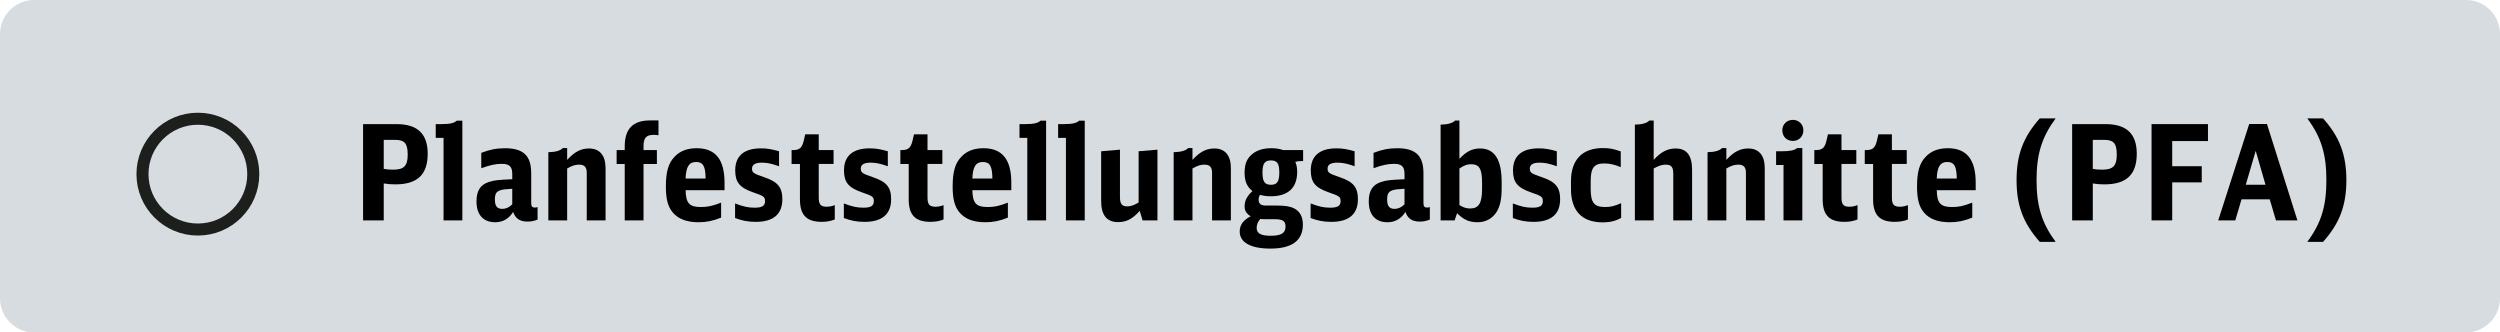 <?xml version="1.0" encoding="utf-8"?>
<!-- Generator: Adobe Illustrator 25.2.3, SVG Export Plug-In . SVG Version: 6.00 Build 0)  -->
<svg version="1.1" id="Ebene_1" xmlns="http://www.w3.org/2000/svg" xmlns:xlink="http://www.w3.org/1999/xlink" x="0px" y="0px"
	 viewBox="0 0 222.96 29.649" enable-background="new 0 0 222.96 29.649" xml:space="preserve">
<path fill="#D7DCE1" d="M219.919,29.649H3.042C1.362,29.649,0,28.287,0,26.607V3.042C0,1.362,1.362,0,3.042,0h216.877
	c1.68,0,3.042,1.362,3.042,3.042v23.566C222.96,28.287,221.599,29.649,219.919,29.649z"/>
<circle fill="none" stroke="#1D1F1C" stroke-width="1.073" cx="17.648" cy="15.53" r="4.941"/>
<g>
	<path d="M32.381,11.069h2.976c1.878,0,2.787,0.862,2.787,2.646c0,1.854-0.921,2.728-2.881,2.728c-0.366,0-0.709-0.023-1.04-0.082
		v3.295h-1.842V11.069z M34.223,15.062c0.248,0.047,0.508,0.07,0.839,0.07c0.969,0,1.299-0.343,1.299-1.334
		c0-1.004-0.271-1.323-1.122-1.323h-1.016V15.062z"/>
	<path d="M39.557,19.655v-7.357H38.86v-1.229h0.484c0.779,0,1.146-0.083,1.394-0.308h0.496v8.894H39.557z"/>
	<path d="M47.94,19.584c-0.284,0.118-0.567,0.178-0.898,0.178c-0.673,0-1.074-0.271-1.275-0.862
		c-0.39,0.614-0.921,0.921-1.605,0.921c-1.063,0-1.666-0.673-1.666-1.854c0-0.945,0.331-1.477,1.087-1.736
		c0.473-0.153,0.791-0.189,2.103-0.248V15.51c0-0.649-0.26-0.897-0.922-0.897c-0.555,0-1.016,0.095-1.842,0.39v-1.37
		c0.72-0.283,1.357-0.413,2.102-0.413c1.653,0,2.351,0.661,2.351,2.232v2.646c0,0.307,0.083,0.413,0.343,0.413
		c0.07,0,0.13-0.012,0.225-0.047V19.584z M45.685,16.833c-0.768,0.059-0.792,0.059-1.004,0.118c-0.414,0.117-0.544,0.318-0.544,0.85
		c0,0.579,0.201,0.827,0.662,0.827c0.318,0,0.602-0.13,0.886-0.401V16.833z"/>
	<path d="M48.904,13.573c0.649-0.012,1.087-0.142,1.287-0.366h0.391v1.051c0.661-0.721,1.228-1.016,1.96-1.016
		c0.945,0,1.465,0.626,1.465,1.748v4.665h-1.678v-4.252c0-0.496-0.212-0.72-0.673-0.72c-0.343,0-0.614,0.082-1.074,0.342v4.63
		h-1.678V13.573z"/>
	<path d="M57.392,14.624v5.031h-1.677v-5.031h-0.721v-1.24h0.721v-0.33c0-1.56,0.732-2.315,2.256-2.315h0.756v1.323
		c-0.166-0.023-0.271-0.036-0.413-0.036c-0.686,0-0.922,0.261-0.922,1.028v0.33h1.193v1.24H57.392z"/>
	<path d="M61.145,16.963c0.024,1.157,0.331,1.5,1.358,1.5c0.603,0,1.004-0.083,1.808-0.391v1.335
		c-0.721,0.295-1.312,0.413-2.008,0.413c-1.063,0-1.831-0.295-2.315-0.886c-0.425-0.508-0.603-1.204-0.603-2.291
		c0-1.322,0.225-2.103,0.78-2.669c0.472-0.508,1.134-0.756,1.972-0.756c1.666,0,2.48,1.004,2.48,3.07v0.674H61.145z M62.929,15.923
		c-0.012-1.098-0.225-1.476-0.851-1.476s-0.897,0.425-0.934,1.476H62.929z"/>
	<path d="M65.558,18.144c0.744,0.283,1.158,0.378,1.748,0.378c0.662,0,0.922-0.165,0.922-0.579c0-0.39-0.095-0.46-1.099-0.803
		c-1.169-0.413-1.559-0.897-1.559-1.948c0-1.288,0.791-1.961,2.291-1.961c0.543,0,0.956,0.071,1.618,0.26v1.335
		c-0.638-0.225-1.052-0.319-1.536-0.319c-0.59,0-0.874,0.178-0.874,0.531c0,0.354,0.118,0.438,1.087,0.768
		c1.205,0.402,1.618,0.898,1.618,1.961c0,1.335-0.803,2.02-2.374,2.02c-0.673,0-1.229-0.106-1.843-0.343V18.144z"/>
	<path d="M74.448,19.572c-0.331,0.142-0.732,0.213-1.17,0.213c-1.346,0-1.937-0.603-1.937-2.008v-3.153h-0.744v-1.24h0.13
		c0.567,0,0.791-0.188,0.945-0.803l0.142-0.603h1.204v1.405h1.323v1.24h-1.323v3c0,0.614,0.178,0.814,0.709,0.814
		c0.236,0,0.413-0.035,0.721-0.142V19.572z"/>
	<path d="M75.259,18.144c0.744,0.283,1.158,0.378,1.748,0.378c0.662,0,0.922-0.165,0.922-0.579c0-0.39-0.095-0.46-1.099-0.803
		c-1.169-0.413-1.559-0.897-1.559-1.948c0-1.288,0.791-1.961,2.291-1.961c0.543,0,0.956,0.071,1.618,0.26v1.335
		c-0.638-0.225-1.052-0.319-1.536-0.319c-0.59,0-0.874,0.178-0.874,0.531c0,0.354,0.118,0.438,1.087,0.768
		c1.205,0.402,1.618,0.898,1.618,1.961c0,1.335-0.803,2.02-2.374,2.02c-0.673,0-1.229-0.106-1.843-0.343V18.144z"/>
	<path d="M84.149,19.572c-0.331,0.142-0.732,0.213-1.17,0.213c-1.346,0-1.937-0.603-1.937-2.008v-3.153h-0.744v-1.24h0.13
		c0.567,0,0.791-0.188,0.945-0.803l0.142-0.603h1.204v1.405h1.323v1.24H82.72v3c0,0.614,0.178,0.814,0.709,0.814
		c0.236,0,0.413-0.035,0.721-0.142V19.572z"/>
	<path d="M86.721,16.963c0.024,1.157,0.331,1.5,1.358,1.5c0.603,0,1.004-0.083,1.808-0.391v1.335
		c-0.721,0.295-1.312,0.413-2.008,0.413c-1.063,0-1.831-0.295-2.315-0.886c-0.425-0.508-0.603-1.204-0.603-2.291
		c0-1.322,0.225-2.103,0.78-2.669c0.472-0.508,1.134-0.756,1.972-0.756c1.666,0,2.48,1.004,2.48,3.07v0.674H86.721z M88.505,15.923
		c-0.012-1.098-0.225-1.476-0.851-1.476s-0.897,0.425-0.934,1.476H88.505z"/>
	<path d="M91.618,19.655v-7.357h-0.696v-1.229h0.484c0.779,0,1.146-0.083,1.394-0.308h0.496v8.894H91.618z"/>
	<path d="M95.064,19.655v-7.357h-0.696v-1.229h0.484c0.779,0,1.146-0.083,1.394-0.308h0.496v8.894H95.064z"/>
	<path d="M101.641,18.805c-0.614,0.709-1.181,1.004-1.913,1.004c-1.027,0-1.523-0.614-1.523-1.901V13.49l1.677-0.142v4.216
		c0,0.614,0.165,0.839,0.649,0.839c0.331,0,0.567-0.083,1.016-0.343v-4.57l1.678-0.142v6.307H101.9L101.641,18.805z"/>
	<path d="M104.672,13.573c0.649-0.012,1.087-0.142,1.287-0.366h0.391v1.051c0.661-0.721,1.228-1.016,1.96-1.016
		c0.945,0,1.465,0.626,1.465,1.748v4.665h-1.678v-4.252c0-0.496-0.212-0.72-0.673-0.72c-0.343,0-0.614,0.082-1.074,0.342v4.63
		h-1.678V13.573z"/>
	<path d="M116.053,14.364c-0.2,0-0.378,0.023-0.531,0.071c0.118,0.295,0.165,0.52,0.165,0.897c0,1.417-0.814,2.173-2.35,2.173
		c-0.343,0-0.638-0.035-0.957-0.13c-0.095,0.142-0.13,0.26-0.13,0.413c0,0.39,0.188,0.544,0.673,0.544h0.934
		c0.779,0,1.204,0.07,1.594,0.271c0.484,0.26,0.744,0.744,0.744,1.429c0,1.417-0.98,2.138-2.882,2.138
		c-1.771,0-2.751-0.543-2.751-1.523c0-0.579,0.318-1.027,0.979-1.358c-0.378-0.225-0.543-0.496-0.543-0.897
		c0-0.496,0.236-0.933,0.697-1.347c-0.496-0.413-0.697-0.886-0.697-1.642c0-0.803,0.225-1.322,0.744-1.712
		c0.401-0.308,0.957-0.473,1.63-0.473c0.401,0,0.721,0.047,1.062,0.165h1.783v0.98H116.053z M112.734,19.549
		c-0.142,0-0.225-0.012-0.331-0.023c-0.213,0.213-0.33,0.496-0.33,0.803c0,0.484,0.378,0.697,1.239,0.697
		c0.957,0,1.335-0.236,1.335-0.815c0-0.496-0.236-0.661-0.969-0.661H112.734z M112.593,15.38c0,0.815,0.2,1.099,0.756,1.099
		c0.543,0,0.744-0.283,0.744-1.087c0-0.814-0.189-1.086-0.744-1.086C112.793,14.306,112.593,14.589,112.593,15.38z"/>
	<path d="M116.888,18.144c0.744,0.283,1.158,0.378,1.748,0.378c0.662,0,0.922-0.165,0.922-0.579c0-0.39-0.095-0.46-1.099-0.803
		c-1.169-0.413-1.559-0.897-1.559-1.948c0-1.288,0.791-1.961,2.291-1.961c0.543,0,0.956,0.071,1.618,0.26v1.335
		c-0.638-0.225-1.052-0.319-1.536-0.319c-0.59,0-0.874,0.178-0.874,0.531c0,0.354,0.118,0.438,1.087,0.768
		c1.205,0.402,1.618,0.898,1.618,1.961c0,1.335-0.803,2.02-2.374,2.02c-0.673,0-1.229-0.106-1.843-0.343V18.144z"/>
	<path d="M127.515,19.584c-0.284,0.118-0.567,0.178-0.898,0.178c-0.673,0-1.074-0.271-1.275-0.862
		c-0.39,0.614-0.921,0.921-1.605,0.921c-1.063,0-1.666-0.673-1.666-1.854c0-0.945,0.331-1.477,1.087-1.736
		c0.473-0.153,0.791-0.189,2.103-0.248V15.51c0-0.649-0.26-0.897-0.922-0.897c-0.555,0-1.016,0.095-1.842,0.39v-1.37
		c0.72-0.283,1.357-0.413,2.102-0.413c1.653,0,2.351,0.661,2.351,2.232v2.646c0,0.307,0.083,0.413,0.343,0.413
		c0.07,0,0.13-0.012,0.225-0.047V19.584z M125.259,16.833c-0.768,0.059-0.792,0.059-1.004,0.118
		c-0.414,0.117-0.544,0.318-0.544,0.85c0,0.579,0.201,0.827,0.662,0.827c0.318,0,0.602-0.13,0.886-0.401V16.833z"/>
	<path d="M128.479,11.116c0.649-0.012,1.087-0.142,1.287-0.366h0.391v3.413c0.638-0.673,1.146-0.921,1.854-0.921
		c1.275,0,1.913,0.992,1.913,2.977v0.555c0,0.957-0.13,1.595-0.437,2.103c-0.378,0.614-0.98,0.944-1.736,0.944
		c-0.708,0-1.216-0.224-1.807-0.803l-0.213,0.638h-1.252V11.116z M130.156,18.285c0.354,0.225,0.613,0.308,0.968,0.308
		c0.756,0,1.052-0.484,1.052-1.736v-0.591c0-1.204-0.248-1.618-0.969-1.618c-0.366,0-0.603,0.083-1.051,0.378V18.285z"/>
	<path d="M134.923,18.144c0.744,0.283,1.158,0.378,1.748,0.378c0.662,0,0.922-0.165,0.922-0.579c0-0.39-0.095-0.46-1.099-0.803
		c-1.169-0.413-1.559-0.897-1.559-1.948c0-1.288,0.791-1.961,2.291-1.961c0.543,0,0.956,0.071,1.618,0.26v1.335
		c-0.638-0.225-1.052-0.319-1.536-0.319c-0.59,0-0.874,0.178-0.874,0.531c0,0.354,0.118,0.438,1.087,0.768
		c1.205,0.402,1.618,0.898,1.618,1.961c0,1.335-0.803,2.02-2.374,2.02c-0.673,0-1.229-0.106-1.843-0.343V18.144z"/>
	<path d="M144.581,19.431c-0.473,0.271-0.992,0.401-1.618,0.401c-1.878,0-2.858-1.016-2.858-2.987v-0.686
		c0-1.901,1.004-2.952,2.835-2.952c0.603,0,0.909,0.059,1.606,0.295v1.405c-0.567-0.236-0.98-0.33-1.477-0.33
		c-0.897,0-1.205,0.39-1.205,1.57v0.697c0,1.228,0.308,1.618,1.275,1.618c0.496,0,0.827-0.071,1.441-0.343V19.431z"/>
	<path d="M145.805,11.116c0.649-0.012,1.087-0.142,1.287-0.366h0.391v3.508c0.626-0.696,1.228-1.016,1.96-1.016
		c0.992,0,1.465,0.626,1.465,1.913v4.5h-1.678V15.51c0-0.614-0.177-0.826-0.673-0.826c-0.343,0-0.614,0.094-1.074,0.342v4.63h-1.678
		V11.116z"/>
	<path d="M152.285,13.573c0.649-0.012,1.087-0.142,1.287-0.366h0.391v1.051c0.661-0.721,1.228-1.016,1.96-1.016
		c0.945,0,1.465,0.626,1.465,1.748v4.665h-1.678v-4.252c0-0.496-0.212-0.72-0.673-0.72c-0.343,0-0.614,0.082-1.074,0.342v4.63
		h-1.678V13.573z"/>
	<path d="M159.061,19.655v-4.937h-0.662V13.49h0.473c0.756,0,1.134-0.071,1.405-0.283h0.461v6.448H159.061z M160.832,11.624
		c0,0.544-0.402,0.945-0.934,0.945c-0.555,0-0.944-0.39-0.944-0.957c0-0.52,0.401-0.921,0.944-0.921
		C160.43,10.691,160.832,11.093,160.832,11.624z"/>
	<path d="M165.66,19.572c-0.331,0.142-0.732,0.213-1.17,0.213c-1.346,0-1.937-0.603-1.937-2.008v-3.153h-0.744v-1.24h0.13
		c0.567,0,0.791-0.188,0.945-0.803l0.142-0.603h1.204v1.405h1.323v1.24h-1.323v3c0,0.614,0.178,0.814,0.709,0.814
		c0.236,0,0.413-0.035,0.721-0.142V19.572z"/>
	<path d="M170.157,19.572c-0.331,0.142-0.732,0.213-1.17,0.213c-1.346,0-1.937-0.603-1.937-2.008v-3.153h-0.744v-1.24h0.13
		c0.567,0,0.791-0.188,0.945-0.803l0.142-0.603h1.204v1.405h1.323v1.24h-1.323v3c0,0.614,0.178,0.814,0.709,0.814
		c0.236,0,0.413-0.035,0.721-0.142V19.572z"/>
	<path d="M172.728,16.963c0.024,1.157,0.331,1.5,1.358,1.5c0.603,0,1.004-0.083,1.808-0.391v1.335
		c-0.721,0.295-1.312,0.413-2.008,0.413c-1.063,0-1.831-0.295-2.315-0.886c-0.425-0.508-0.603-1.204-0.603-2.291
		c0-1.322,0.225-2.103,0.78-2.669c0.472-0.508,1.134-0.756,1.972-0.756c1.666,0,2.48,1.004,2.48,3.07v0.674H172.728z
		 M174.512,15.923c-0.013-1.098-0.225-1.476-0.851-1.476s-0.897,0.425-0.934,1.476H174.512z"/>
	<path d="M181.911,21.568c-1.476-1.677-2.066-3.235-2.066-5.503s0.591-3.827,2.066-5.504h1.418
		c-1.229,1.665-1.701,3.177-1.701,5.504c0,2.326,0.473,3.838,1.701,5.503H181.911z"/>
	<path d="M184.802,11.069h2.976c1.878,0,2.787,0.862,2.787,2.646c0,1.854-0.921,2.728-2.881,2.728c-0.366,0-0.709-0.023-1.04-0.082
		v3.295h-1.842V11.069z M186.644,15.062c0.248,0.047,0.508,0.07,0.839,0.07c0.969,0,1.299-0.343,1.299-1.334
		c0-1.004-0.271-1.323-1.122-1.323h-1.016V15.062z"/>
	<path d="M191.884,11.069h5.031v1.512h-3.189v2.244h2.634v1.44h-2.634v3.39h-1.842V11.069z"/>
	<path d="M202.98,19.655l-0.556-1.878h-2.516l-0.555,1.878h-1.523l2.764-8.598h1.582l2.717,8.598H202.98z M201.173,13.455
		l-0.886,3.023h1.76L201.173,13.455z"/>
	<path d="M207.18,10.562c1.477,1.642,2.079,3.248,2.079,5.504c0,2.255-0.603,3.861-2.079,5.503h-1.405
		c1.24-1.677,1.701-3.177,1.701-5.503c0-2.327-0.461-3.827-1.701-5.504H207.18z"/>
</g>
<g>
</g>
<g>
</g>
<g>
</g>
<g>
</g>
<g>
</g>
<g>
</g>
<g>
</g>
<g>
</g>
<g>
</g>
<g>
</g>
<g>
</g>
<g>
</g>
<g>
</g>
<g>
</g>
<g>
</g>
</svg>
